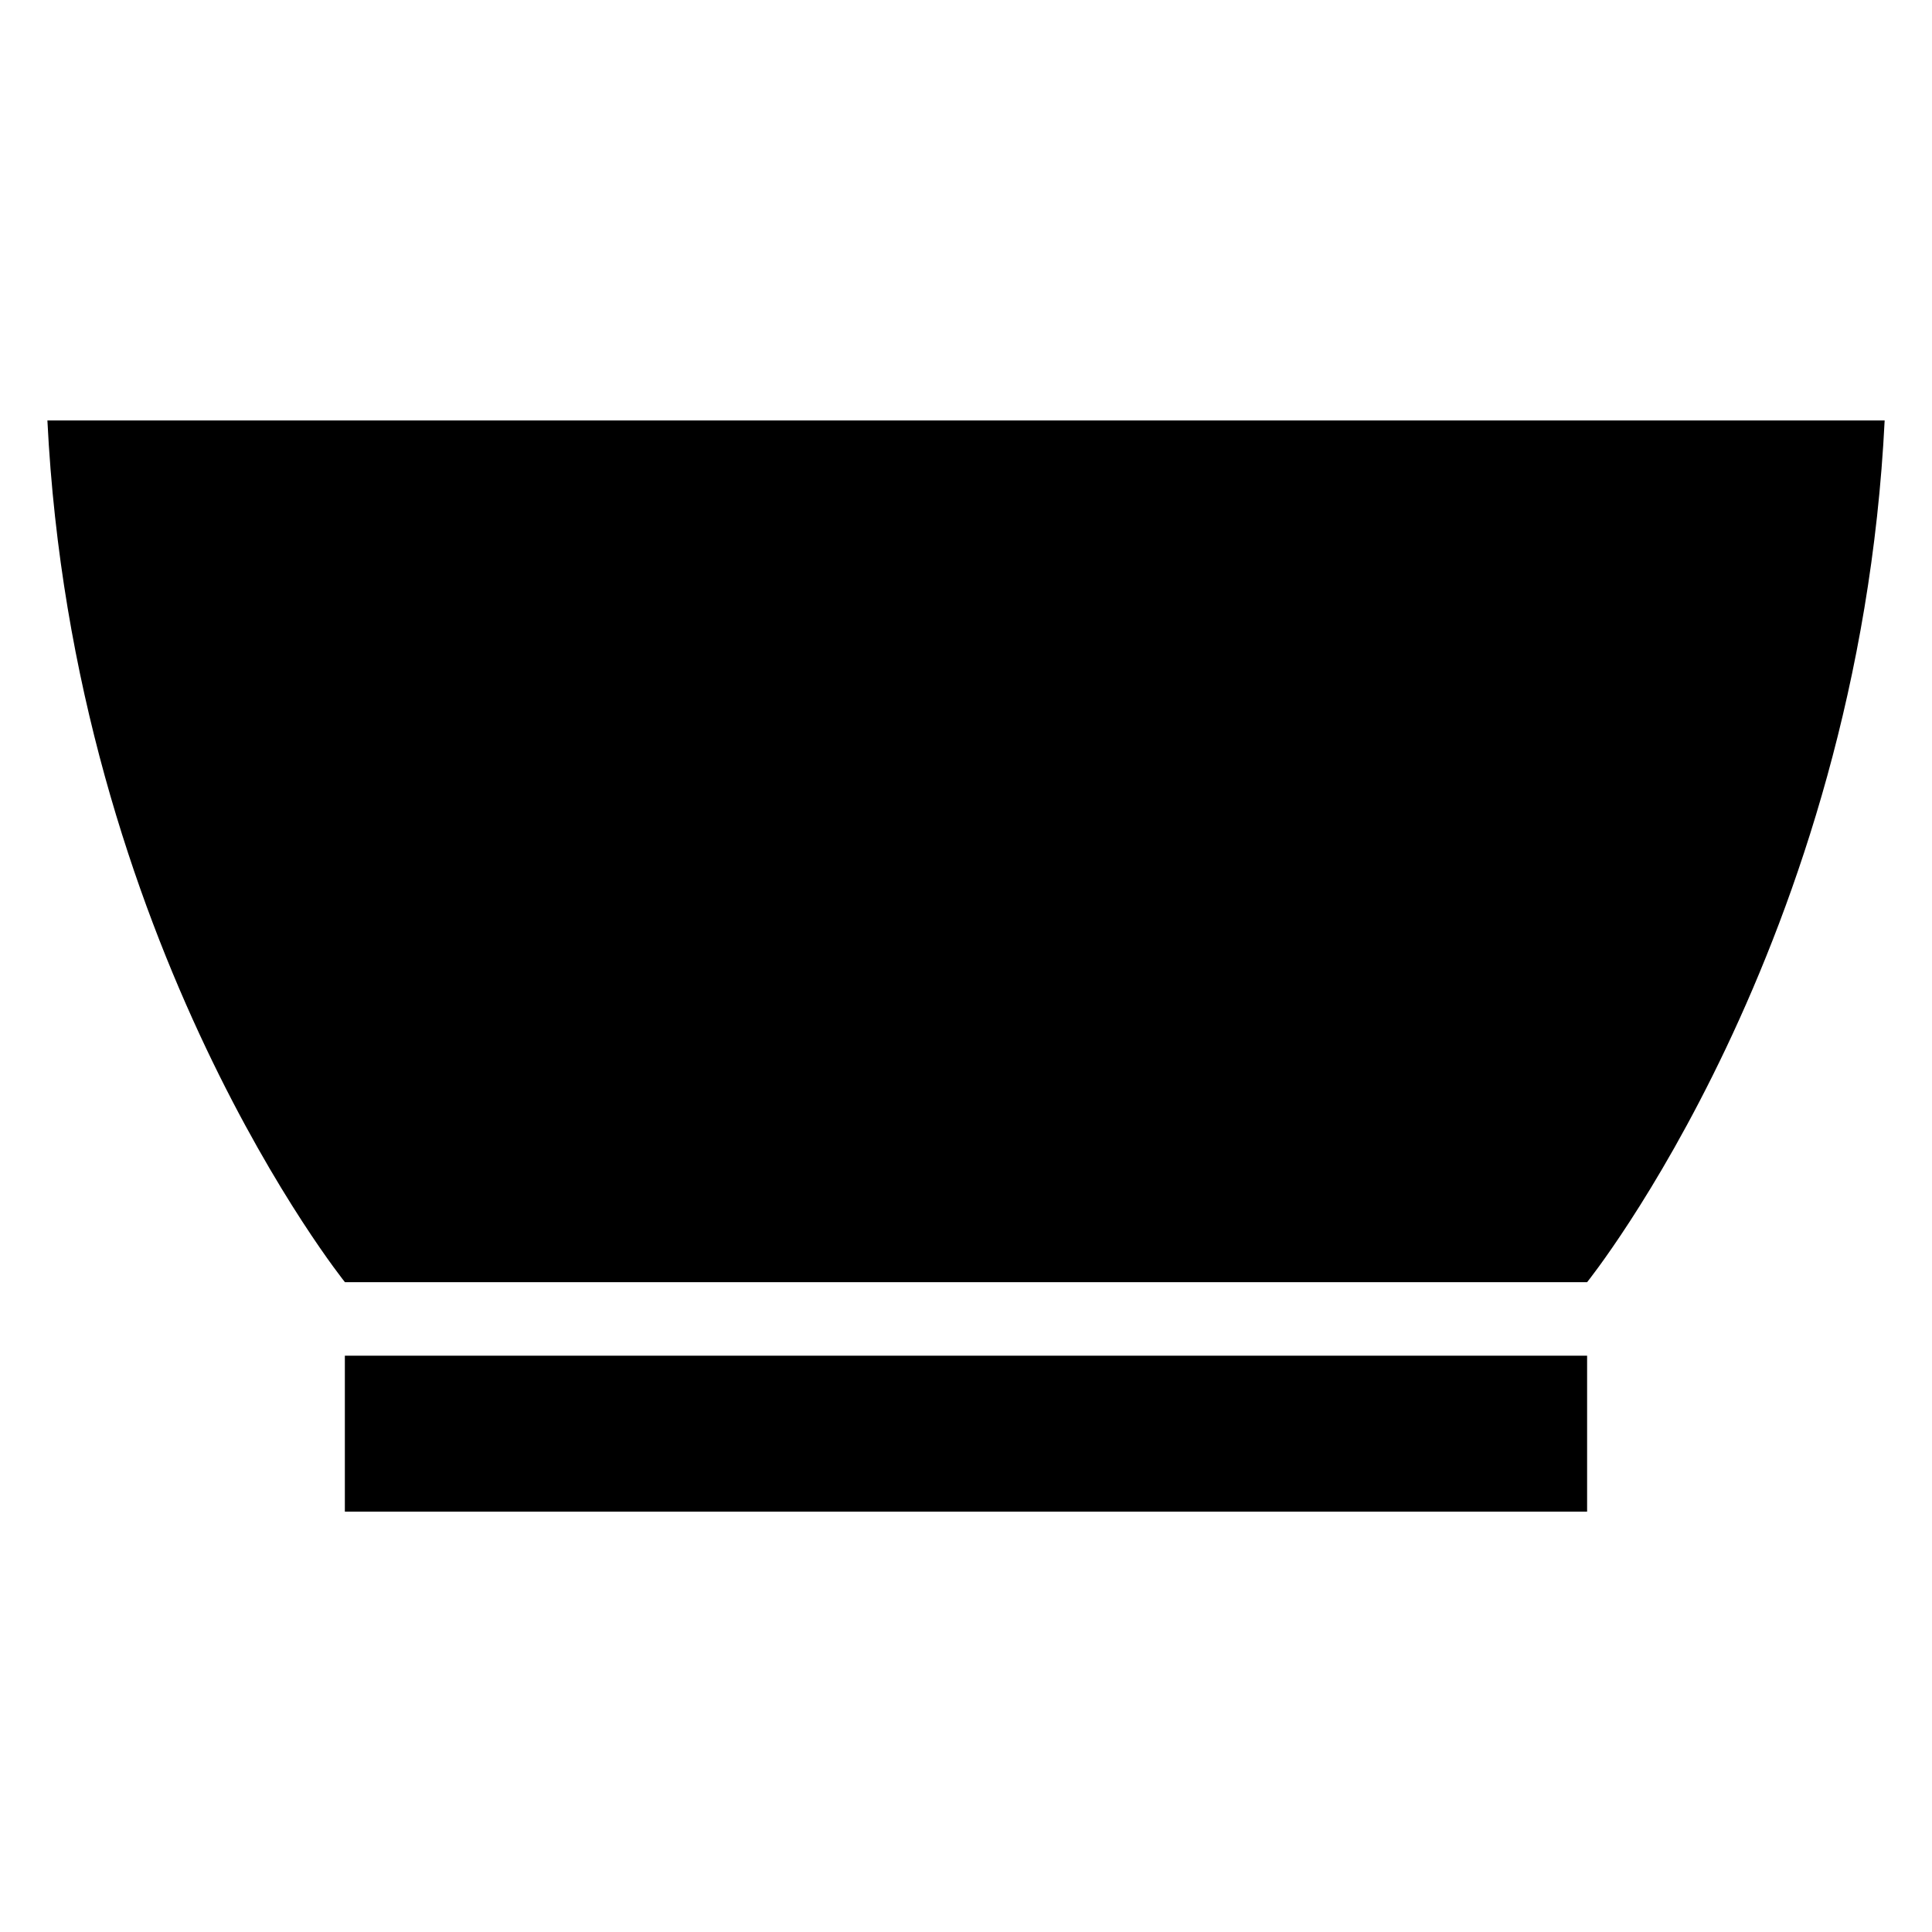 <?xml version="1.0" encoding="UTF-8"?>
<!-- Uploaded to: SVG Repo, www.svgrepo.com, Generator: SVG Repo Mixer Tools -->
<svg fill="#000000" width="800px" height="800px" version="1.1" viewBox="144 144 512 512" xmlns="http://www.w3.org/2000/svg">
 <path d="m564.6 483.79s71.961-89.477 78.852-228.36h-486.89c6.879 138.89 78.852 228.36 78.852 228.36h329.21zm0 19.484v41.324h-329.21v-41.324h329.21z" fill-rule="evenodd"/>
</svg>